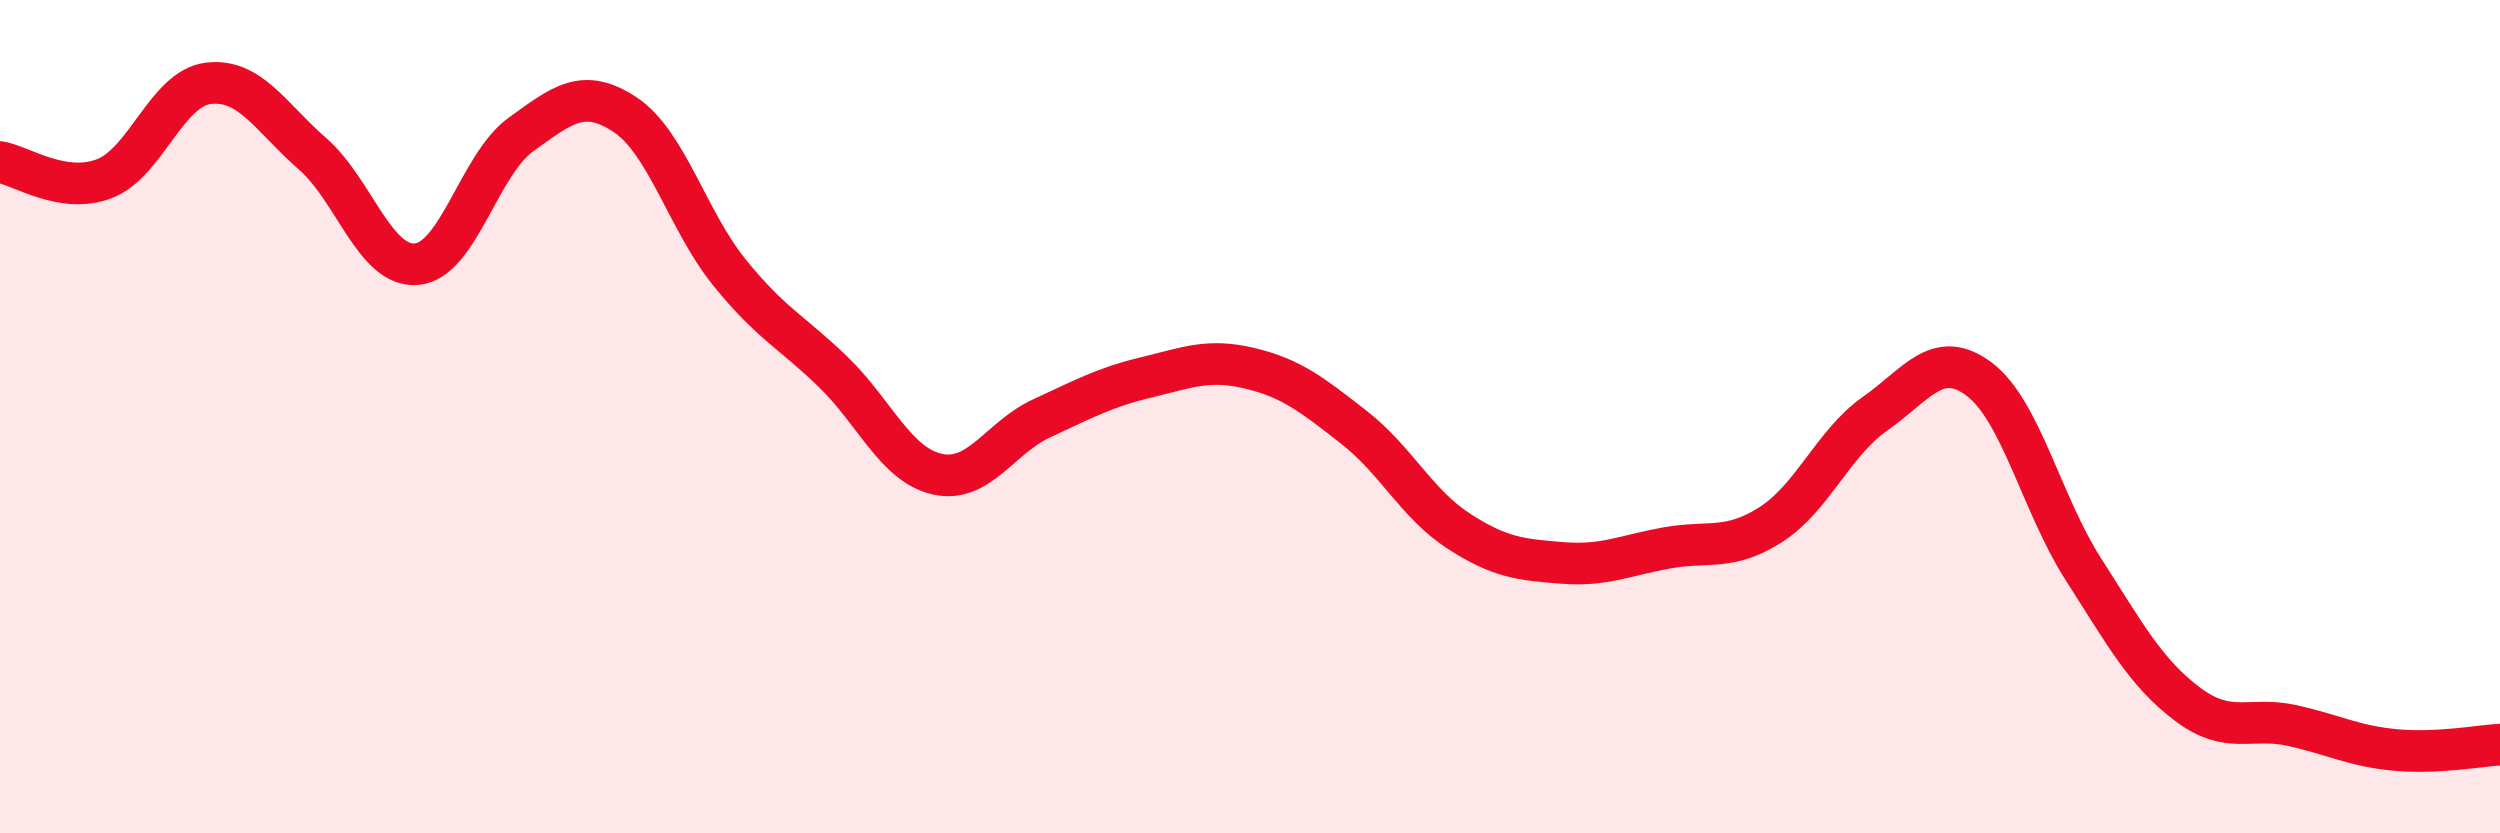 
    <svg width="60" height="20" viewBox="0 0 60 20" xmlns="http://www.w3.org/2000/svg">
      <path
        d="M 0,3.89 C 0.5,3.97 1.5,4.67 2.5,4.29 C 3.5,3.91 4,2.12 5,2 C 6,1.88 6.5,2.82 7.5,3.69 C 8.5,4.56 9,6.43 10,6.34 C 11,6.25 11.5,3.95 12.5,3.23 C 13.5,2.51 14,2.09 15,2.75 C 16,3.41 16.5,5.29 17.5,6.53 C 18.5,7.77 19,7.96 20,8.93 C 21,9.9 21.5,11.16 22.5,11.38 C 23.5,11.6 24,10.5 25,10.04 C 26,9.58 26.5,9.3 27.5,9.06 C 28.5,8.82 29,8.6 30,8.84 C 31,9.08 31.5,9.48 32.5,10.26 C 33.5,11.04 34,12.09 35,12.74 C 36,13.39 36.5,13.43 37.5,13.51 C 38.5,13.59 39,13.33 40,13.15 C 41,12.97 41.5,13.23 42.5,12.59 C 43.5,11.95 44,10.63 45,9.93 C 46,9.23 46.5,8.35 47.5,9.1 C 48.5,9.85 49,12.1 50,13.66 C 51,15.22 51.5,16.15 52.5,16.9 C 53.5,17.65 54,17.19 55,17.41 C 56,17.63 56.5,17.91 57.5,18 C 58.5,18.09 59.5,17.9 60,17.87L60 20L0 20Z"
        fill="#EB0A25"
        opacity="0.1"
        stroke-linecap="round"
        stroke-linejoin="round"
      />
      <path
        d="M 0,3.89 C 0.5,3.97 1.5,4.67 2.5,4.29 C 3.5,3.91 4,2.12 5,2 C 6,1.88 6.5,2.82 7.5,3.69 C 8.5,4.56 9,6.43 10,6.34 C 11,6.25 11.5,3.95 12.5,3.23 C 13.5,2.51 14,2.09 15,2.75 C 16,3.41 16.5,5.29 17.5,6.53 C 18.5,7.77 19,7.96 20,8.93 C 21,9.9 21.5,11.16 22.5,11.38 C 23.5,11.6 24,10.5 25,10.04 C 26,9.58 26.5,9.3 27.5,9.06 C 28.5,8.82 29,8.6 30,8.84 C 31,9.08 31.5,9.48 32.5,10.26 C 33.5,11.04 34,12.09 35,12.74 C 36,13.39 36.5,13.43 37.5,13.51 C 38.5,13.59 39,13.33 40,13.15 C 41,12.97 41.5,13.23 42.5,12.59 C 43.5,11.95 44,10.63 45,9.93 C 46,9.23 46.5,8.35 47.5,9.1 C 48.5,9.85 49,12.1 50,13.66 C 51,15.22 51.5,16.15 52.5,16.9 C 53.5,17.65 54,17.19 55,17.41 C 56,17.63 56.5,17.91 57.5,18 C 58.5,18.09 59.5,17.9 60,17.87"
        stroke="#EB0A25"
        stroke-width="1"
        fill="none"
        stroke-linecap="round"
        stroke-linejoin="round"
      />
    </svg>
  